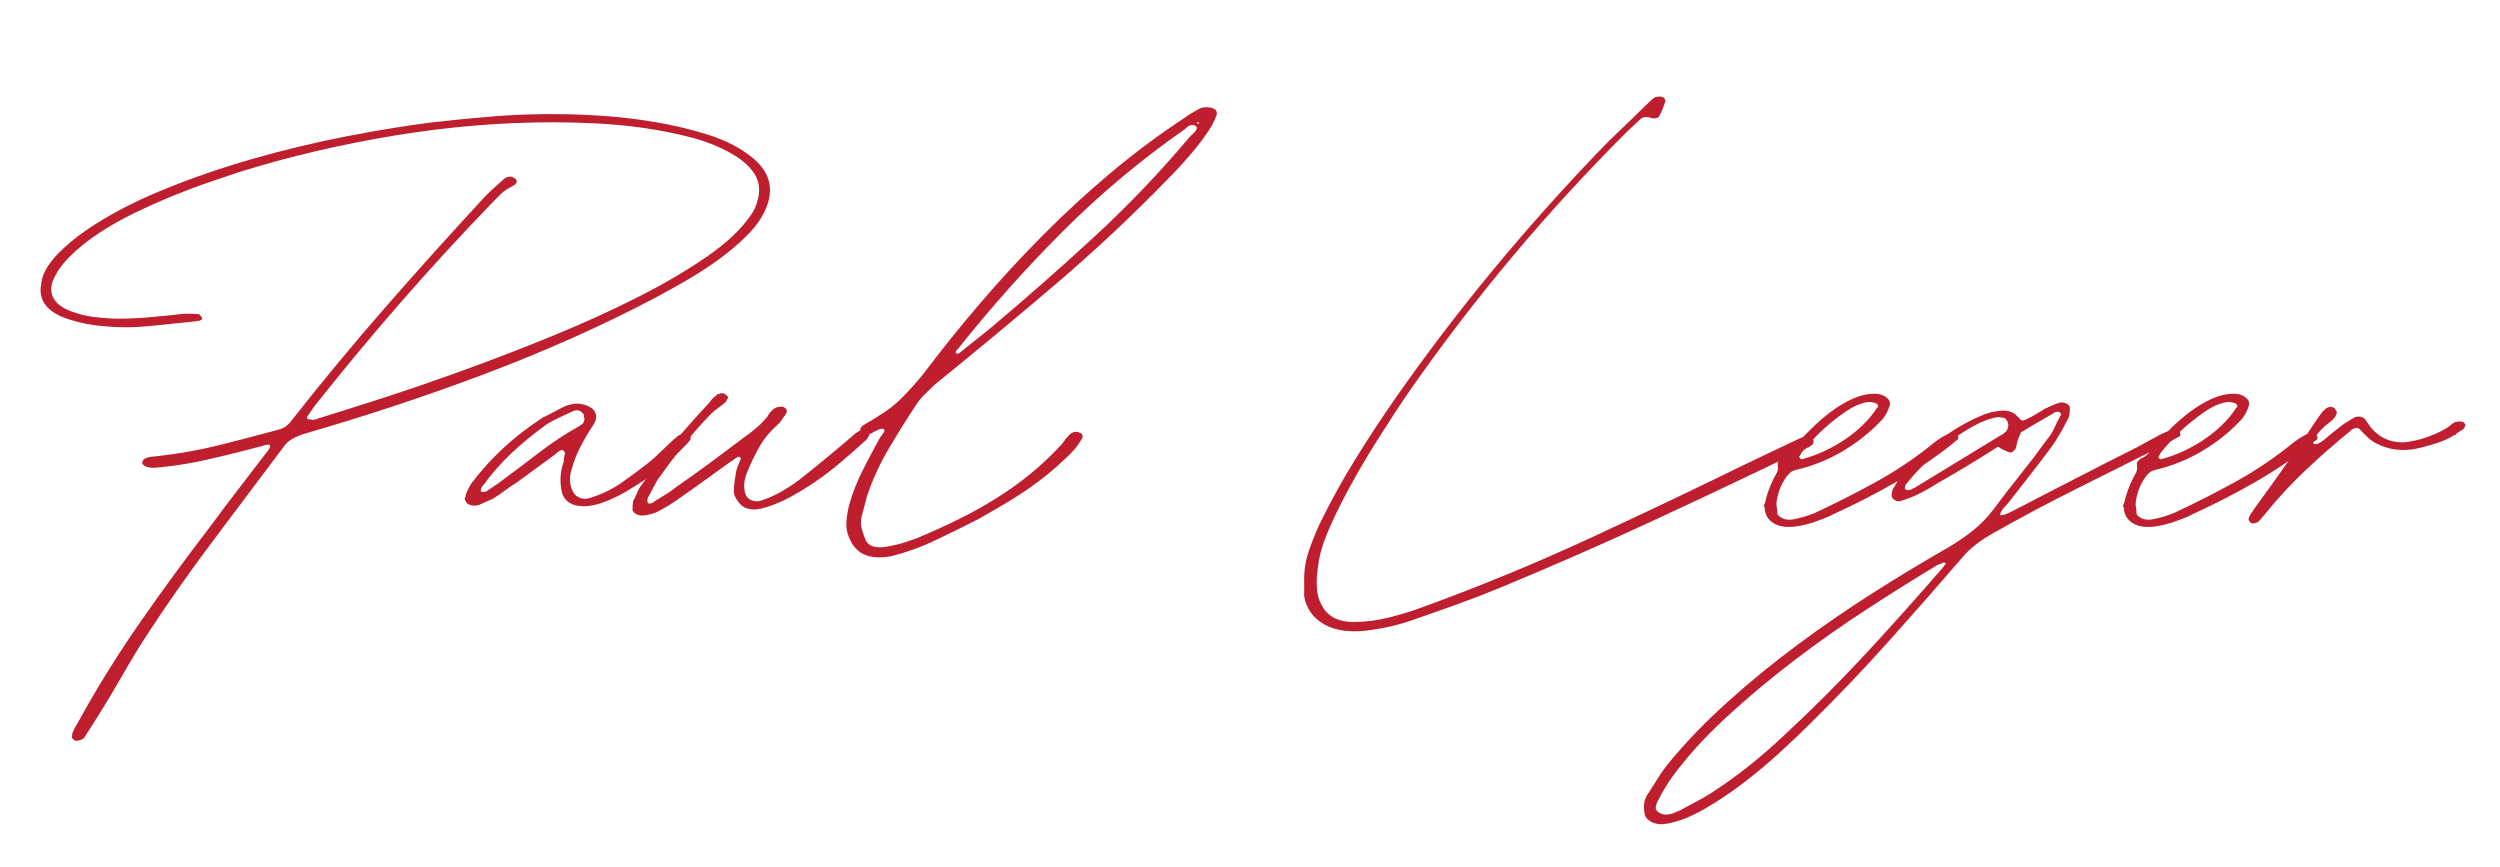 <?xml version="1.0" encoding="UTF-8"?> <svg xmlns="http://www.w3.org/2000/svg" xmlns:xlink="http://www.w3.org/1999/xlink" xmlns:a="http://ns.adobe.com/AdobeSVGViewerExtensions/3.0/" version="1.1" x="0px" y="0px" width="750px" height="260px" viewBox="-12.169 -28.962 750 260" overflow="visible" xml:space="preserve"> <defs> </defs> <path fill="#BE1E2D" d="M211.636,16.906c6.571,4.412,8.643,9.77,6.212,16.07c-1.081,2.882-2.95,5.672-5.605,8.373 c-2.656,2.701-5.604,5.222-8.845,7.562c-3.241,2.343-6.549,4.48-9.925,6.416c-3.376,1.937-6.326,3.578-8.846,4.929 c-8.014,4.232-16.364,8.284-25.05,12.154c-8.689,3.871-17.512,7.495-26.469,10.87c-8.96,3.377-17.94,6.55-26.941,9.521 c-9.003,2.971-17.873,5.718-26.604,8.238c-1.532,0.451-2.859,0.99-3.984,1.619c-1.127,0.631-2.048,1.486-2.768,2.566 c-7.022,9.364-14.024,18.683-21,27.954c-6.978,9.274-13.618,18.725-19.919,28.359c-2.612,4.051-5.11,8.17-7.495,12.355 c-2.387,4.187-4.885,8.351-7.495,12.492l-3.782,5.942c-0.182,0.089-0.27,0.18-0.27,0.269c0,0.09-0.047,0.136-0.135,0.136 c-0.182,0.09-0.541,0.224-1.081,0.406c-0.27,0.088-0.562,0.134-0.877,0.134c-0.316,0-0.563-0.09-0.743-0.27 c-0.54-0.361-0.722-0.767-0.54-1.215v-0.54c0.359-1.081,0.898-2.162,1.621-3.241C16.768,177.653,23,167.593,29.8,157.825 c6.796-9.77,13.93-19.514,21.404-29.237c2.701-3.69,5.447-7.337,8.238-10.938c2.79-3.6,5.625-7.293,8.508-11.074 c0.18-0.178,0.315-0.357,0.406-0.539c0.088-0.18,0.223-0.406,0.404-0.676c0.18-0.359,0.157-0.629-0.067-0.81 c-0.225-0.181-0.607-0.181-1.147,0l-5.672,1.485c-4.143,1.08-8.329,2.092-12.56,3.037c-4.232,0.945-8.554,1.645-12.964,2.094 c-0.722,0.092-1.418,0.159-2.093,0.203c-0.675,0.047-1.373-0.021-2.093-0.203c-0.541-0.088-1.037-0.359-1.485-0.811 c-0.182-0.179-0.25-0.358-0.203-0.54c0.044-0.179,0.111-0.358,0.203-0.54c0-0.089,0.135-0.27,0.405-0.539 c0.18-0.09,0.338-0.157,0.472-0.203c0.135-0.045,0.247-0.111,0.338-0.203c0.629-0.18,1.283-0.291,1.958-0.338 c0.675-0.043,1.327-0.111,1.958-0.201c6.212-0.721,12.176-1.801,17.894-3.241c5.716-1.438,11.412-2.926,17.083-4.457 c1.169-0.271,2.094-0.651,2.769-1.148c0.675-0.493,1.237-1.056,1.688-1.688c9.271-11.794,18.77-23.249,28.494-34.368 c9.723-11.119,19.669-22.168,29.845-33.154c0.811-0.811,1.665-1.621,2.566-2.431c0.898-0.81,1.799-1.621,2.701-2.43 c0.899-0.81,1.844-1.034,2.836-0.675c0.358,0.182,0.628,0.36,0.81,0.54c0.54,0.541,0.494,1.081-0.135,1.621 c-0.181,0.182-0.337,0.293-0.472,0.338c-0.135,0.046-0.249,0.114-0.338,0.203c-1.531,0.721-2.792,1.599-3.781,2.632 c-0.992,1.036-1.981,2.049-2.972,3.04c-9.453,9.813-18.547,19.739-27.279,29.776c-8.733,10.04-17.197,20.235-25.388,30.588 l-2.161,3.106v0.675l0.945,0.135c0.54,0.182,1.081,0.182,1.621,0c0.449-0.18,0.832-0.314,1.148-0.405 c0.314-0.088,0.607-0.179,0.878-0.271c4.68-1.438,10.712-3.352,18.095-5.739c7.382-2.384,15.372-5.132,23.971-8.237 c8.596-3.105,17.42-6.504,26.468-10.195c9.049-3.69,17.557-7.539,25.524-11.547c7.967-4.005,14.989-8.103,21.066-12.289 s10.511-8.349,13.302-12.491c0.628-0.811,1.125-1.665,1.485-2.566c0.359-0.898,0.629-1.8,0.811-2.701 c0.628-2.79,0.203-5.288-1.283-7.495c-1.486-2.205-3.849-4.207-7.09-6.01c-3.511-1.979-7.542-3.555-12.086-4.726 c-4.547-1.169-9.206-2.093-13.977-2.769c-4.773-0.675-9.521-1.124-14.248-1.351c-4.726-0.224-9.026-0.338-12.896-0.338 c-15.577,0-31.421,1.33-47.536,3.985c-16.117,2.656-31.556,6.279-46.32,10.871c-2.431,0.811-5.381,1.802-8.846,2.971 c-3.467,1.171-7.136,2.544-11.007,4.119c-3.871,1.577-7.764,3.309-11.681,5.199c-3.916,1.891-7.541,3.94-10.871,6.145 c-3.332,2.207-6.236,4.547-8.709,7.022c-2.478,2.478-4.21,5.02-5.2,7.629c-1.262,4.413,1.169,7.519,7.292,9.318 c1.621,0.541,3.33,0.926,5.132,1.148c1.8,0.227,3.599,0.385,5.402,0.473c3.241,0.092,6.526,0,9.857-0.27 c3.331-0.271,6.617-0.584,9.858-0.945c1.621-0.271,3.556-0.314,5.807-0.135c0.45,0,0.676,0.045,0.676,0.135 c0.179,0,0.358,0.182,0.54,0.539c0.449,0.361,0.54,0.676,0.271,0.945c-0.092,0.092-0.203,0.159-0.338,0.203 c-0.135,0.047-0.249,0.113-0.338,0.203h-0.675c0,0.091-0.091,0.135-0.271,0.135c-4.591,0.451-9.206,0.924-13.841,1.418 c-4.638,0.495-9.297,0.52-13.978,0.068c-3.511-0.271-6.799-0.9-9.858-1.891c-3.422-0.99-5.874-2.386-7.359-4.188 c-1.485-1.8-2.004-3.916-1.553-6.347c0.088-1.53,0.584-3.083,1.485-4.659c0.898-1.574,2.026-3.06,3.376-4.457 c1.35-1.395,2.769-2.701,4.254-3.916c1.485-1.216,2.812-2.228,3.983-3.038c6.662-4.592,14.383-8.688,23.161-12.29 c8.777-3.6,17.893-6.752,27.346-9.453c9.453-2.701,18.839-4.95,28.157-6.752c9.318-1.799,17.894-3.195,25.726-4.187 c6.301-0.719,12.604-1.327,18.906-1.823c6.301-0.494,12.694-0.696,19.176-0.607c3.782,0,8.238,0.181,13.37,0.54 c5.131,0.361,10.331,0.992,15.597,1.891c5.267,0.901,10.284,2.094,15.058,3.579C204.523,12.788,208.483,14.657,211.636,16.906z"></path> <path fill="#BE1E2D" d="M193.406,101.04c0.449,0,0.899,0.135,1.351,0.404c0,0.09,0.088,0.181,0.27,0.27v1.081 c-0.361,0.54-0.721,0.991-1.081,1.351c-1.621,1.711-3.061,3.152-4.321,4.32c-1.262,1.172-2.545,2.275-3.849,3.309 c-1.306,1.037-2.748,2.072-4.321,3.106c-1.576,1.036-3.49,2.229-5.739,3.579c-1.621,0.991-3.646,1.981-6.077,2.971 c-2.431,0.992-4.682,1.486-6.752,1.486c-1.802,0-3.287-0.406-4.456-1.217c-1.171-0.811-1.891-1.979-2.162-3.511 c-0.54-3.06-0.316-5.942,0.675-8.643v-0.54c0.089-0.27,0.135-0.562,0.135-0.879c0-0.312,0.089-0.607,0.271-0.877 c0-0.358-0.136-0.676-0.406-0.945c-0.27-0.27-0.63-0.314-1.08-0.135c-0.541,0.36-0.992,0.722-1.351,1.08l-11.613,8.508 c-1.169,0.722-2.273,1.465-3.309,2.229c-1.034,0.766-2.093,1.509-3.173,2.229c-0.541,0.36-0.945,0.586-1.215,0.674l-3.646,1.621 c-0.811,0.271-1.641,0.293-2.498,0.068c-0.854-0.225-1.372-0.652-1.553-1.283c-0.179-0.18-0.27-0.45-0.27-0.811l0.27-0.405 c0-0.54,0.135-1.034,0.405-1.485c0.182-0.449,0.384-0.878,0.607-1.283c0.227-0.404,0.473-0.831,0.743-1.283 c2.792-3.69,5.92-7.157,9.385-10.398c3.467-3.24,7.405-6.3,11.817-9.183c0.27-0.271,0.54-0.404,0.81-0.404l5.672-2.972 c1.439-0.629,2.79-0.945,4.052-0.945c1.26,0,2.475,0.316,3.646,0.945c1.081,0.539,1.732,1.307,1.958,2.295 c0.223,0.993-0.023,2.026-0.743,3.107c-1.441,2.16-2.724,4.321-3.85,6.481c-1.126,2.161-2.004,4.413-2.633,6.753 c-0.901,2.611-0.721,4.996,0.541,7.157c0.449,0.722,1.101,1.238,1.958,1.554c0.854,0.316,1.777,0.336,2.769,0.066 c0.089-0.089,0.203-0.135,0.338-0.135s0.291-0.045,0.472-0.135c3.15-0.99,6.145-2.476,8.981-4.457 c2.835-1.979,5.558-4.006,8.17-6.078c1.081-0.897,1.868-1.596,2.363-2.092c0.494-0.494,0.945-0.922,1.351-1.283 c0.405-0.358,0.854-0.787,1.351-1.283c0.493-0.493,1.236-1.191,2.228-2.094c0.359-0.27,0.675-0.539,0.946-0.811 c0.27-0.27,0.629-0.493,1.081-0.674C192.279,101.175,192.775,101.04,193.406,101.04z M138.578,115.083 c3.781-2.789,7.516-5.604,11.208-8.439c3.69-2.836,7.698-5.469,12.019-7.9c0.179-0.18,0.45-0.358,0.81-0.54l0.135-0.271 c0.27-0.27,0.405-0.675,0.405-1.215l-0.135-0.675v-0.541c-0.361-0.628-0.856-1.057-1.485-1.282 c-0.631-0.225-1.351-0.112-2.161,0.337c-1.351,0.632-2.657,1.239-3.917,1.823c-1.262,0.587-2.477,1.238-3.646,1.958 c-3.872,2.792-7.406,5.695-10.601,8.711c-3.194,3.017-6.009,6.234-8.44,9.655l-0.406,0.405v0.135l-0.27,0.405v0.27v0.271 c0,0.451,0.27,0.587,0.81,0.405c0.452,0,0.721-0.044,0.811-0.135c0.81-0.541,1.621-1.081,2.431-1.621 C136.958,116.3,137.768,115.714,138.578,115.083z"></path> <path fill="#BE1E2D" d="M247.828,100.094c0.358,0,0.54,0.136,0.54,0.405c0.45,0.631,0.271,1.396-0.54,2.296 c0,0.181-0.068,0.292-0.203,0.337c-0.135,0.047-0.293,0.158-0.472,0.338c-2.161,1.981-4.457,4.008-6.887,6.077 c-2.431,2.073-4.952,4.007-7.563,5.808c-2.611,1.801-5.29,3.443-8.034,4.928c-2.749,1.486-5.561,2.59-8.44,3.31 c-1.442,0.36-2.763,0.384-3.966,0.067c-1.202-0.315-2.149-0.967-2.842-1.959c-0.434-0.539-0.78-1.08-1.04-1.62 c-0.262-0.54-0.391-1.081-0.391-1.62c0-0.99,0.067-1.979,0.203-2.971c0.135-0.99,0.291-1.98,0.472-2.971 c0.161-0.63,0.353-1.237,0.575-1.824c0.219-0.584,0.466-1.191,0.736-1.823c0.18-0.179,0.135-0.405-0.135-0.675 c-0.36-0.18-0.63-0.18-0.811,0c-0.81,0.541-1.641,1.104-2.494,1.688c-0.854,0.588-1.641,1.148-2.36,1.689 c-2.248,1.619-4.495,3.24-6.742,4.86c-2.25,1.621-4.542,3.241-6.876,4.862c-0.18,0.091-0.562,0.338-1.148,0.742 c-0.583,0.405-1.234,0.811-1.954,1.216c-0.717,0.405-1.369,0.767-1.956,1.08c-0.582,0.316-0.92,0.474-1.011,0.474 c-1.168,0.45-2.203,0.721-3.102,0.81c-0.811,0.182-1.597,0.114-2.363-0.202c-0.764-0.314-1.236-0.743-1.418-1.283v-0.54 c0-0.899,0.047-1.53,0.135-1.892c0-0.357,0.091-0.629,0.271-0.811c0.452-0.81,0.833-1.619,1.147-2.43 c0.316-0.811,0.79-1.574,1.418-2.296c2.971-4.321,6.168-8.508,9.588-12.559c3.421-4.053,7.023-8.104,10.804-12.155 c0.088-0.088,0.134-0.179,0.134-0.27c0-0.088,0.089-0.179,0.271-0.27c0.179-0.271,0.449-0.541,0.81-0.811 c0.358-0.271,0.675-0.541,0.945-0.811c0.358,0,0.629-0.088,0.811-0.27c0.179,0,0.405,0,0.674,0c0.271,0,0.45,0.046,0.541,0.135 c0.179,0.182,0.404,0.361,0.675,0.54c0.27,0.181,0.404,0.36,0.404,0.54c0,0.27-0.091,0.451-0.27,0.54 c-0.182,0.631-0.586,1.127-1.216,1.485c-0.63,0.541-1.262,1.036-1.891,1.486c-0.63,0.451-1.215,0.945-1.756,1.485 c-3.061,3.152-5.897,6.393-8.506,9.723c-2.611,3.331-5.132,6.708-7.564,10.128c-0.449,0.811-0.898,1.645-1.35,2.499 c-0.45,0.856-0.945,1.778-1.486,2.769l-0.135,0.539v0.271c0,0.63,0.181,0.945,0.54,0.945c0.359,0,0.673-0.068,0.941-0.203 c0.271-0.135,0.494-0.291,0.671-0.473c1.165-0.719,2.33-1.439,3.495-2.16c1.165-0.72,2.241-1.486,3.227-2.297 c3.403-2.34,6.741-4.727,10.012-7.157s6.519-4.861,9.744-7.292c1.439-0.99,2.813-2.047,4.119-3.174 c1.304-1.125,2.452-2.316,3.443-3.578c0-0.18,0.068-0.338,0.203-0.473c0.135-0.135,0.247-0.291,0.337-0.473l0.675-0.676 c0.898-0.898,1.979-1.259,3.241-1.08c0.449,0.182,0.764,0.406,0.945,0.676c0.358,0.451,0.314,0.992-0.135,1.619 c0,0.092-0.136,0.271-0.406,0.541c-0.36,0.452-0.654,0.878-0.878,1.283c-0.226,0.405-0.563,0.789-1.012,1.147 c-2.343,2.072-4.187,4.3-5.538,6.685c-1.35,2.387-2.521,4.794-3.511,7.225c-1.17,2.522-1.396,4.908-0.675,7.158 c0.358,0.811,0.99,1.396,1.891,1.756c0.898,0.36,1.891,0.36,2.97,0c2.161-0.72,4.276-1.688,6.348-2.904 c2.069-1.215,4.005-2.543,5.807-3.983c2.61-2.069,5.22-4.187,7.833-6.347c2.609-2.161,5.22-4.366,7.832-6.618 C245.532,100.14,246.747,99.735,247.828,100.094z"></path> <path fill="#BE1E2D" d="M350.73,3.268c0.358,0,0.764,0.134,1.216,0.405c0.629,0.181,0.945,0.675,0.945,1.485 c0,0.271-0.046,0.452-0.135,0.541c-0.453,1.35-1.239,2.882-2.363,4.591c-1.126,1.711-2.387,3.423-3.781,5.132 c-1.396,1.711-2.792,3.332-4.187,4.861c-1.396,1.533-2.544,2.748-3.444,3.646c-11.073,11.435-22.552,22.215-34.436,32.344 c-11.884,10.129-23.994,20.189-36.327,30.182c-0.992,0.992-1.958,1.938-2.903,2.836c-0.945,0.901-1.778,1.891-2.498,2.971 c-2.972,4.504-5.787,9.004-8.44,13.505c-2.657,4.503-4.794,9.183-6.415,14.044l-1.756,6.618c-0.181,1.171-0.113,2.318,0.203,3.444 c0.314,1.126,0.696,2.228,1.148,3.308c0.811,1.54,2.519,2.216,5.132,2.025c0.81-0.089,1.621-0.224,2.43-0.405 c0.811-0.18,1.621-0.359,2.431-0.54c0.989-0.27,1.934-0.562,2.835-0.878c0.899-0.314,1.845-0.652,2.836-1.012 c4.68-1.98,8.957-3.938,12.829-5.875c3.87-1.936,7.516-3.984,10.938-6.145c3.42-2.161,6.662-4.479,9.723-6.955 c3.06-2.475,6.077-5.287,9.048-8.44c0.449-0.449,0.854-0.945,1.215-1.485c0.358-0.541,0.764-1.034,1.215-1.484 c0.989-1.261,2.114-1.666,3.376-1.217c1.259,0.452,1.395,1.307,0.405,2.566c-0.992,1.62-2.207,3.105-3.646,4.457 c-2.161,2.071-4.233,3.916-6.213,5.536c-1.981,1.62-4.03,3.152-6.145,4.591c-2.116,1.441-4.344,2.859-6.685,4.255 c-2.342,1.396-4.952,2.903-7.833,4.523c-4.233,2.161-8.531,4.286-12.896,6.372c-4.368,2.09-8.846,3.701-13.438,4.836 c-5.941,1.082-9.949-0.404-12.019-4.456c-0.989-1.8-1.439-3.646-1.35-5.536c0.09-1.891,0.404-3.826,0.945-5.807 c0.992-3.421,2.316-6.773,3.984-10.061c1.665-3.285,3.397-6.551,5.2-9.791c0.179-0.27,0.381-0.541,0.607-0.811 c0.223-0.27,0.426-0.584,0.607-0.945c0.18-0.449,0.044-0.721-0.405-0.811c-0.452-0.088-0.992,0.047-1.622,0.405 c-0.36,0.182-0.653,0.316-0.877,0.405c-0.226,0.09-0.473,0.226-0.743,0.404c-0.54,0.361-1.17,0.541-1.89,0.541 c-0.271,0-0.452-0.045-0.541-0.136c-0.452,0-0.811-0.224-1.08-0.675v-0.54c-0.091-0.179-0.067-0.358,0.067-0.541 c0.135-0.179,0.247-0.358,0.338-0.54c0.18-0.18,0.426-0.357,0.743-0.539c0.315-0.18,0.607-0.359,0.878-0.541 c0.541-0.358,0.945-0.584,1.216-0.675l2.295-1.485c2.611-1.53,5.018-3.421,7.225-5.672c2.206-2.249,4.253-4.545,6.145-6.887 c5.49-7.293,11.229-14.428,17.218-21.405c5.986-6.976,12.221-13.728,18.704-20.257c6.481-6.526,13.234-12.738,20.256-18.636 c7.021-5.895,14.358-11.365,22.012-16.408c0.719-0.541,1.462-1.034,2.228-1.486c0.764-0.449,1.553-0.898,2.364-1.35 c0.179-0.088,0.381-0.18,0.607-0.271c0.224-0.088,0.517-0.134,0.877-0.134C349.469,3.179,350.008,3.179,350.73,3.268z M344.788,12.045c0.359-0.358,0.743-0.72,1.148-1.081c0.406-0.359,0.697-0.763,0.878-1.215c0.179-0.45,0.021-0.788-0.473-1.013 c-0.497-0.223-1.013-0.247-1.554-0.067c-0.45,0.181-0.789,0.405-1.012,0.675c-0.227,0.271-0.564,0.541-1.013,0.81 c-12.965,9.095-24.984,19.177-36.057,30.251c-11.074,11.073-21.519,22.778-31.331,35.112c-0.182,0.18-0.361,0.36-0.541,0.539 c-0.182,0.182-0.27,0.406-0.27,0.676s0.156,0.404,0.472,0.404c0.315,0,0.607-0.135,0.878-0.404c1.53-1.26,3.015-2.452,4.457-3.579 c1.439-1.124,2.88-2.272,4.322-3.443c10.622-8.913,21.067-18.096,31.331-27.55C326.287,32.707,335.875,22.669,344.788,12.045z M346.814,8.129c0.359,0,0.607-0.021,0.742-0.068c0.135-0.044,0.021-0.202-0.336-0.473C347.037,7.859,346.903,8.04,346.814,8.129z"></path> <path fill="#BE1E2D" d="M527.231,102.797c0.812-0.452,1.666-0.679,2.566-0.679c0.899,0,1.53,0.227,1.891,0.677 c0.449,0.811,0.224,1.485-0.676,2.025c-0.181,0.181-0.451,0.338-0.81,0.473c-0.36,0.135-0.63,0.293-0.811,0.473l-1.079,0.405 l-0.676,0.27l-0.271,0.135c-14.495,7.023-29.081,13.934-43.755,20.73c-14.675,6.798-29.71,13.392-45.104,19.783 c-4.321,1.8-8.666,3.488-13.031,5.064c-4.369,1.574-8.758,3.126-13.168,4.659c-5.043,1.799-10.219,2.97-15.529,3.511 c-6.573,0.541-11.526-0.945-14.855-4.456c-1.62-1.891-2.564-3.917-2.836-6.077v-4.187c-0.091-3.06,0.338-6.03,1.283-8.913 c0.944-2.881,2.094-5.76,3.442-8.643c3.15-6.482,6.662-12.851,10.535-19.109c3.87-6.256,7.967-12.491,12.288-18.703 c17.826-25.477,38.082-50.055,60.77-73.733c2.249-2.34,4.524-4.592,6.819-6.752c2.297-2.161,4.569-4.366,6.821-6.617l2.564-2.43 c0.359-0.18,0.629-0.36,0.811-0.541c0.271-0.088,0.675-0.135,1.216-0.135c0.359-0.088,0.855,0.047,1.485,0.405v0.135l0.136,0.136 v0.134c0.27,0.271,0.27,0.631,0,1.081c-0.452,1.441-0.992,2.747-1.621,3.916c-0.182,0.361-0.541,0.587-1.08,0.676 c-0.54,0.091-1.036,0.046-1.486-0.135c-1.351-0.45-2.43-0.271-3.239,0.54c-0.271,0.181-0.521,0.406-0.743,0.675 c-0.227,0.271-0.474,0.496-0.743,0.676l-2.971,2.835c-23.68,23.68-45.151,49.292-64.417,76.84c-1.262,1.802-2.747,4.008-4.455,6.617 c-1.713,2.612-3.535,5.448-5.471,8.508c-1.937,3.062-3.849,6.235-5.739,9.521c-1.891,3.287-3.646,6.529-5.266,9.723 c-1.621,3.197-3.019,6.236-4.188,9.117c-1.171,2.882-1.937,5.4-2.295,7.562c-0.271,1.531-0.473,3.084-0.608,4.657 c-0.135,1.575-0.113,3.128,0.067,4.66c0.18,1.89,0.899,3.781,2.161,5.672c1.979,2.515,4.95,3.73,8.912,3.646 c3.512,0,7.111-0.476,10.804-1.421c3.691-0.949,7.203-2.055,10.533-3.317c16.564-6.047,32.77-12.726,48.616-20.034 c15.845-7.31,31.688-14.847,47.536-22.609c2.61-1.262,5.22-2.502,7.833-3.723C522.009,105.302,524.62,104.061,527.231,102.797z"></path> <path fill="#BE1E2D" d="M574.495,101.309c0.812,0.361,1.034,0.857,0.676,1.486c0,0.181-0.225,0.36-0.676,0.54l-1.215,1.08 c-5.131,4.051-10.669,7.789-16.609,11.209c-5.943,3.422-12.154,6.617-18.637,9.588c-0.812,0.451-1.802,0.9-2.971,1.35 c-1.172,0.452-2.363,0.878-3.578,1.283c-1.218,0.405-2.453,0.722-3.715,0.945c-1.26,0.227-2.341,0.338-3.24,0.338 c-2.07,0-3.757-0.473-5.062-1.422c-1.298-0.949-2.044-2.281-2.231-3.998v-0.543l-0.271-0.135c0-0.361,0.091-0.631,0.271-0.812 c0.562-2.439,1.307-4.652,2.238-6.641c0.374-0.812,0.791-1.625,1.255-2.439c0.463-0.812,0.604-1.671,0.424-2.573v-0.813 c0.18-0.18,0.357-0.381,0.535-0.609c0.181-0.226,0.361-0.385,0.541-0.475c1.254-0.54,2.151-1.217,2.687-2.031 c0.539-0.813,1.166-1.625,1.883-2.44c1.436-1.536,3.044-3.185,4.839-4.945c1.791-1.761,3.693-3.388,5.712-4.876 c2.018-1.49,4.122-2.734,6.316-3.727c2.195-0.994,4.415-1.492,6.657-1.492c1.26,0,2.362,0.34,3.309,1.018 c0.944,0.676,1.326,1.467,1.147,2.371c-0.451,1.536-1.123,2.893-2.018,4.066c-3.499,3.793-7.488,7.023-11.972,9.689 c-4.484,2.667-9.282,4.587-14.393,5.761c-0.808,0.181-1.545,0.677-2.221,1.491c-0.672,0.814-1.277,1.762-1.817,2.847 c-0.536,1.085-0.939,2.19-1.208,3.319c-0.27,1.131-0.403,2.01-0.403,2.641l0.27,2.035c0,0.182,0,0.36,0,0.542 s0.046,0.36,0.136,0.542c1.17,1.264,2.746,1.716,4.726,1.354c2.252-0.448,4.365-1.08,6.347-1.891 c6.214-2.88,12.379-6.01,18.501-9.386c6.122-3.375,11.884-7.27,17.286-11.682c1.26-0.988,2.61-1.844,4.052-2.565 C572.963,100.95,573.775,100.95,574.495,101.309z M528.176,106.981c0,0.182-0.045,0.316-0.136,0.404 c-0.089,0.092-0.18,0.227-0.271,0.406c-0.179,0.181-0.224,0.316-0.135,0.404c0.09,0.09,0.135,0.182,0.135,0.27 c0.182,0.361,0.497,0.452,0.945,0.271l0.405-0.136c1.979-0.54,4.029-1.304,6.146-2.296c2.113-0.99,4.14-2.138,6.076-3.443 c1.936-1.305,3.735-2.769,5.401-4.389c1.666-1.621,3.039-3.285,4.119-4.996l0.405-0.406c0-0.27-0.047-0.449-0.136-0.539 c0-0.181-0.157-0.339-0.473-0.475c-0.317-0.135-0.697-0.246-1.147-0.336c-0.451-0.09-0.857-0.112-1.215-0.068 c-0.361,0.047-0.767,0.113-1.215,0.203c-1.713,0.451-3.444,1.261-5.199,2.431c-1.756,1.171-3.492,2.478-5.2,3.916 c-1.711,1.442-3.288,2.927-4.727,4.456C530.515,104.19,529.255,105.63,528.176,106.981z"></path> <path fill="#BE1E2D" d="M641.071,100.094c0.541,0.361,0.812,0.631,0.812,0.81c0.178,0.541,0.087,0.902-0.271,1.082 c-0.812,0.45-1.62,0.9-2.432,1.35c-0.81,0.451-1.62,0.9-2.43,1.35c-8.643,4.322-17.242,8.623-25.794,12.897 c-8.555,4.276-16.972,8.757-25.253,13.437c-1.891,1.081-3.603,2.207-5.132,3.376c-1.532,1.171-2.927,2.521-4.188,4.052 c-7.291,8.461-14.605,16.79-21.944,24.983c-7.336,8.191-15.103,16.34-23.295,24.442c-2.43,2.431-5.38,5.244-8.846,8.441 c-3.464,3.193-7.156,6.3-11.072,9.317c-3.917,3.015-7.901,5.693-11.953,8.034c-4.051,2.34-7.785,3.826-11.208,4.457 c-0.449,0-0.72,0.045-0.811,0.136c-1.62,0.179-3.016-0.068-4.187-0.743c-1.169-0.676-1.799-1.553-1.89-2.634 c-0.18-0.991-0.203-1.981-0.067-2.971c0.134-0.992,0.562-1.981,1.282-2.971c0.992-1.532,1.958-3.062,2.904-4.592 c0.945-1.532,2.048-3.062,3.308-4.592c5.132-6.212,11.03-12.312,17.691-18.299c6.663-5.987,13.64-11.681,20.931-17.082 c7.293-5.402,14.721-10.512,22.282-15.328c7.563-4.814,14.812-9.204,21.742-13.167c3.15-1.799,5.942-3.667,8.372-5.604 c2.432-1.935,4.547-4.119,6.349-6.55c2.609-3.511,5.287-6.977,8.034-10.398c2.745-3.421,5.38-6.888,7.9-10.399 c0.99-1.168,1.732-2.34,2.229-3.51c0.492-1.17,1.101-2.385,1.823-3.646c0.27-0.271,0.27-0.54,0-0.811 c-0.182-0.27-0.453-0.405-0.812-0.405c-0.452,0-0.766,0.091-0.945,0.271c-1.53,0.9-3.084,1.802-4.658,2.701 c-1.578,0.9-3.086,1.802-4.525,2.701c-0.09,0.09-0.202,0.158-0.336,0.201c-0.135,0.047-0.293,0.115-0.474,0.203 c-0.182,0.27-0.315,0.564-0.405,0.877c-0.09,0.317-0.226,0.607-0.405,0.879c-0.091,0.182-0.135,0.316-0.135,0.405 c0,0.091-0.046,0.226-0.136,0.405l-0.403,1.755c-0.091,0.182-0.136,0.317-0.136,0.405c0,0.091-0.046,0.226-0.135,0.405 c-0.182,0.182-0.317,0.316-0.405,0.405c-0.091,0.091-0.227,0.227-0.406,0.404c-0.182,0.182-0.429,0.25-0.742,0.203 c-0.315-0.045-0.608-0.111-0.878-0.203v-0.135c-0.361-0.088-0.675-0.202-0.945-0.337c-0.27-0.136-0.586-0.292-0.945-0.474 c-0.452-0.357-0.742-0.539-0.878-0.539c-0.135,0-0.519,0.225-1.146,0.675c-2.702,1.712-5.425,3.399-8.172,5.063 c-2.746,1.668-5.559,3.309-8.44,4.93c-1.799,1.172-3.621,2.229-5.468,3.173c-1.845,0.946-3.803,1.735-5.875,2.364 c-0.448,0.182-0.922,0.182-1.417,0c-0.496-0.18-0.832-0.406-1.014-0.676c-0.27-0.179-0.404-0.584-0.404-1.215l0.135-0.54 c0-0.72,0.226-1.305,0.674-1.756l1.352-2.431c0.182-0.089,0.27-0.18,0.27-0.27s0.048-0.181,0.135-0.271 c3.331-3.869,7.181-7.494,11.546-10.871c4.366-3.376,8.935-6.009,13.708-7.9c0.088-0.088,0.201-0.134,0.337-0.134 s0.292-0.044,0.473-0.135c0.451-0.181,1.013-0.339,1.689-0.474c0.674-0.135,1.327-0.246,1.958-0.337 c2.43-0.271,4.229,0.27,5.401,1.62l0.81,0.811c0.359,0.54,0.898,0.631,1.62,0.27c0.99-0.449,1.892-0.922,2.701-1.418 c0.811-0.494,1.621-0.965,2.431-1.418c0.181-0.18,0.45-0.357,0.812-0.541l3.377-1.484c0.357,0,0.627-0.088,0.809-0.27 c0.812-0.18,1.553-0.09,2.229,0.27c0.674,0.361,1.012,0.811,1.012,1.352c0,0.63-0.047,1.262-0.136,1.889 c-0.091,0.632-0.316,1.217-0.675,1.756c-0.722,1.441-1.484,2.859-2.296,4.254c-0.811,1.397-1.71,2.77-2.7,4.119 c-2.072,2.791-4.187,5.561-6.349,8.307c-2.158,2.746-4.32,5.514-6.48,8.305c-0.452,0.451-0.856,0.878-1.215,1.282 c-0.362,0.405-0.676,0.924-0.947,1.553c-0.358,0.632-0.046,0.811,0.947,0.541l0.809-0.271c0.089,0,0.18-0.045,0.271-0.135 l0.676-0.27c0.09,0,0.136-0.021,0.136-0.068c0-0.045,0.044-0.067,0.134-0.067c6.301-3.241,12.58-6.482,18.84-9.724 c6.256-3.24,12.625-6.482,19.107-9.723c1.26-0.72,2.499-1.395,3.714-2.025c1.215-0.629,2.451-1.305,3.714-2.025 c0.449-0.18,0.945-0.383,1.485-0.609c0.541-0.223,1.124-0.426,1.756-0.607C639.945,99.87,640.44,99.915,641.071,100.094z M571.658,139.933l-0.81-0.136l-1.62,0.675c-0.45,0.182-0.765,0.361-0.946,0.54c-6.301,3.781-13.12,8.057-20.459,12.829 c-7.336,4.771-14.584,9.88-21.742,15.328c-7.158,5.445-13.953,11.141-20.392,17.083c-6.437,5.941-11.86,11.928-16.272,17.96 c-1.529,2.162-2.924,4.502-4.186,7.022c-0.359,0.629-0.585,1.284-0.676,1.959c-0.089,0.675,0.27,1.236,1.08,1.688 c0.631,0.359,1.307,0.54,2.026,0.54c0.99,0,2.116-0.316,3.375-0.945l0.675-0.27c1.621-0.901,3.221-1.756,4.795-2.566 c1.576-0.81,3.13-1.711,4.658-2.7c4.052-2.612,7.88-5.357,11.479-8.237c3.603-2.883,7.068-5.898,10.398-9.049 c8.733-8.103,16.971-16.34,24.713-24.713c7.743-8.373,15.395-16.927,22.958-25.658L571.658,139.933z M588.809,101.175 c0.088-0.09,0.202-0.18,0.338-0.271c0.135-0.088,0.289-0.224,0.473-0.404c0.898-1.169,0.945-2.34,0.134-3.512 c-0.269-0.449-0.721-0.675-1.351-0.675c-0.27-0.089-0.674-0.136-1.215-0.136c-2.342,0.361-4.84,1.283-7.495,2.769 c-2.656,1.485-5.223,3.198-7.697,5.132c-2.475,1.938-4.793,4.008-6.955,6.213c-2.16,2.207-3.917,4.164-5.267,5.874 c-0.271,0.27-0.405,0.586-0.405,0.945c-0.178,0.27-0.133,0.519,0.135,0.743c0.271,0.226,0.541,0.293,0.812,0.202 c0.541,0,0.944-0.136,1.215-0.405c0.091,0,0.158-0.021,0.203-0.067c0.046-0.044,0.113-0.067,0.202-0.067 c0.091,0,0.182-0.045,0.271-0.136l25.928-15.8L588.809,101.175z"></path> <path fill="#BE1E2D" d="M682.257,101.309c0.81,0.361,1.033,0.857,0.676,1.486c0,0.181-0.227,0.36-0.676,0.54l-1.215,1.08 c-5.132,4.051-10.67,7.789-16.61,11.209c-5.943,3.422-12.155,6.617-18.637,9.588c-0.811,0.451-1.802,0.9-2.971,1.35 c-1.172,0.452-2.363,0.878-3.578,1.283c-1.217,0.405-2.453,0.722-3.714,0.945c-1.26,0.227-2.342,0.338-3.241,0.338 c-2.071,0-3.757-0.473-5.062-1.422c-1.299-0.949-2.044-2.281-2.232-3.998v-0.543l-0.27-0.135c0-0.361,0.091-0.631,0.27-0.812 c0.562-2.439,1.308-4.652,2.239-6.641c0.374-0.812,0.792-1.625,1.254-2.439c0.463-0.812,0.605-1.671,0.424-2.573v-0.813 c0.181-0.18,0.357-0.381,0.536-0.609c0.182-0.226,0.36-0.385,0.541-0.475c1.255-0.54,2.151-1.217,2.688-2.031 c0.539-0.813,1.164-1.625,1.882-2.44c1.436-1.536,3.045-3.185,4.838-4.945s3.695-3.388,5.713-4.876 c2.018-1.49,4.123-2.734,6.316-3.727c2.196-0.994,4.414-1.492,6.656-1.492c1.26,0,2.362,0.34,3.31,1.018 c0.943,0.676,1.327,1.467,1.146,2.371c-0.449,1.536-1.122,2.893-2.018,4.066c-3.498,3.793-7.487,7.023-11.972,9.689 c-4.484,2.667-9.282,4.587-14.393,5.761c-0.807,0.181-1.545,0.677-2.221,1.491c-0.671,0.814-1.275,1.762-1.816,2.847 c-0.535,1.085-0.94,2.19-1.208,3.319c-0.27,1.131-0.404,2.01-0.404,2.641l0.271,2.035c0,0.182,0,0.36,0,0.542 s0.046,0.36,0.135,0.542c1.171,1.264,2.747,1.716,4.727,1.354c2.252-0.448,4.365-1.08,6.346-1.891 c6.214-2.88,12.38-6.01,18.502-9.386c6.123-3.375,11.884-7.27,17.286-11.682c1.26-0.988,2.609-1.844,4.051-2.565 C680.725,100.95,681.537,100.95,682.257,101.309z M635.937,106.981c0,0.182-0.044,0.316-0.135,0.404 c-0.09,0.092-0.179,0.227-0.27,0.406c-0.181,0.181-0.225,0.316-0.136,0.404c0.091,0.09,0.136,0.182,0.136,0.27 c0.18,0.361,0.495,0.452,0.943,0.271l0.405-0.136c1.98-0.54,4.029-1.304,6.146-2.296c2.113-0.99,4.139-2.138,6.076-3.443 c1.936-1.305,3.735-2.769,5.402-4.389c1.665-1.621,3.038-3.285,4.117-4.996l0.405-0.406c0-0.27-0.046-0.449-0.134-0.539 c0-0.181-0.159-0.339-0.475-0.475c-0.315-0.135-0.697-0.246-1.146-0.336c-0.451-0.09-0.857-0.112-1.215-0.068 c-0.361,0.047-0.767,0.113-1.215,0.203c-1.713,0.451-3.443,1.261-5.2,2.431c-1.755,1.171-3.49,2.478-5.198,3.916 c-1.712,1.442-3.29,2.927-4.729,4.456C638.277,104.19,637.017,105.63,635.937,106.981z"></path> <path fill="#BE1E2D" d="M726.144,97.528c0.45,0,0.766,0.135,0.947,0.404c0.449,0.361,0.449,0.857,0,1.486 c-0.091,0.27-0.362,0.496-0.812,0.675l-1.621,1.081c0,0.27-0.182,0.404-0.539,0.404c-1.62,0.992-3.398,1.803-5.334,2.431 c-1.937,0.632-3.94,1.171-6.011,1.62c-2.79,0.541-5.38,0.541-7.765,0c-2.387-0.539-4.479-1.484-6.279-2.835l-0.27-0.271 l-0.136-0.135c-0.901-0.811-1.755-1.665-2.566-2.566c-0.45-0.449-0.99-0.54-1.62-0.271c-0.36,0.183-0.585,0.271-0.674,0.271 c-0.091,0.092-0.203,0.182-0.339,0.271c-0.136,0.091-0.202,0.182-0.202,0.27c-4.682,3.782-9.183,7.722-13.505,11.817 c-4.32,4.098-8.373,8.486-12.154,13.166l-1.62,1.891c-0.271,0.361-0.719,0.607-1.351,0.743c-0.628,0.136-1.033,0.114-1.215-0.067 c-0.449-0.449-0.676-0.811-0.676-1.081c0-0.358,0.091-0.629,0.27-0.81c0.091-0.359,0.271-0.697,0.542-1.014 c0.27-0.314,0.496-0.652,0.673-1.013c1.893-2.609,3.806-5.267,5.74-7.968c1.938-2.7,3.85-5.402,5.74-8.102 c1.532-2.047,2.994-4.159,4.39-6.34c1.394-2.179,2.856-4.342,4.387-6.489c0.181-0.089,0.271-0.181,0.271-0.271 c0-0.088,0.044-0.18,0.135-0.271l0.676-0.54c0.181-0.358,0.584-0.629,1.215-0.811c0.541-0.18,0.989-0.135,1.351,0.135h0.27 c0.181,0.182,0.315,0.385,0.406,0.608c0.088,0.226,0.223,0.429,0.405,0.607c0,0.993-0.676,2.021-2.026,3.092 c-0.991,0.712-1.823,1.425-2.499,2.135c-0.674,0.714-1.328,1.469-1.958,2.271c-0.809,1.244-0.899,1.979-0.269,2.203 c0.628,0.224,1.663-0.244,3.105-1.403c0.809-0.71,1.574-1.356,2.295-1.935s1.485-1.178,2.297-1.803c0.627-0.531,1.281-1,1.957-1.4 c0.675-0.401,1.372-0.823,2.094-1.269c0.539-0.358,1.169-0.493,1.89-0.404c0.721,0.091,1.261,0.358,1.622,0.804l1.754,2.517 c2.521,2.919,5.627,4.376,9.319,4.376c0.988,0,2.206-0.156,3.646-0.473c1.439-0.313,2.904-0.742,4.389-1.281 c1.485-0.541,2.857-1.148,4.12-1.824c1.26-0.675,2.203-1.328,2.835-1.958c0.359-0.181,0.63-0.358,0.812-0.54 C725.065,97.483,725.695,97.439,726.144,97.528z M679.96,106.981c-0.091,0-0.182,0.046-0.271,0.135L679.96,106.981z"></path> </svg> 